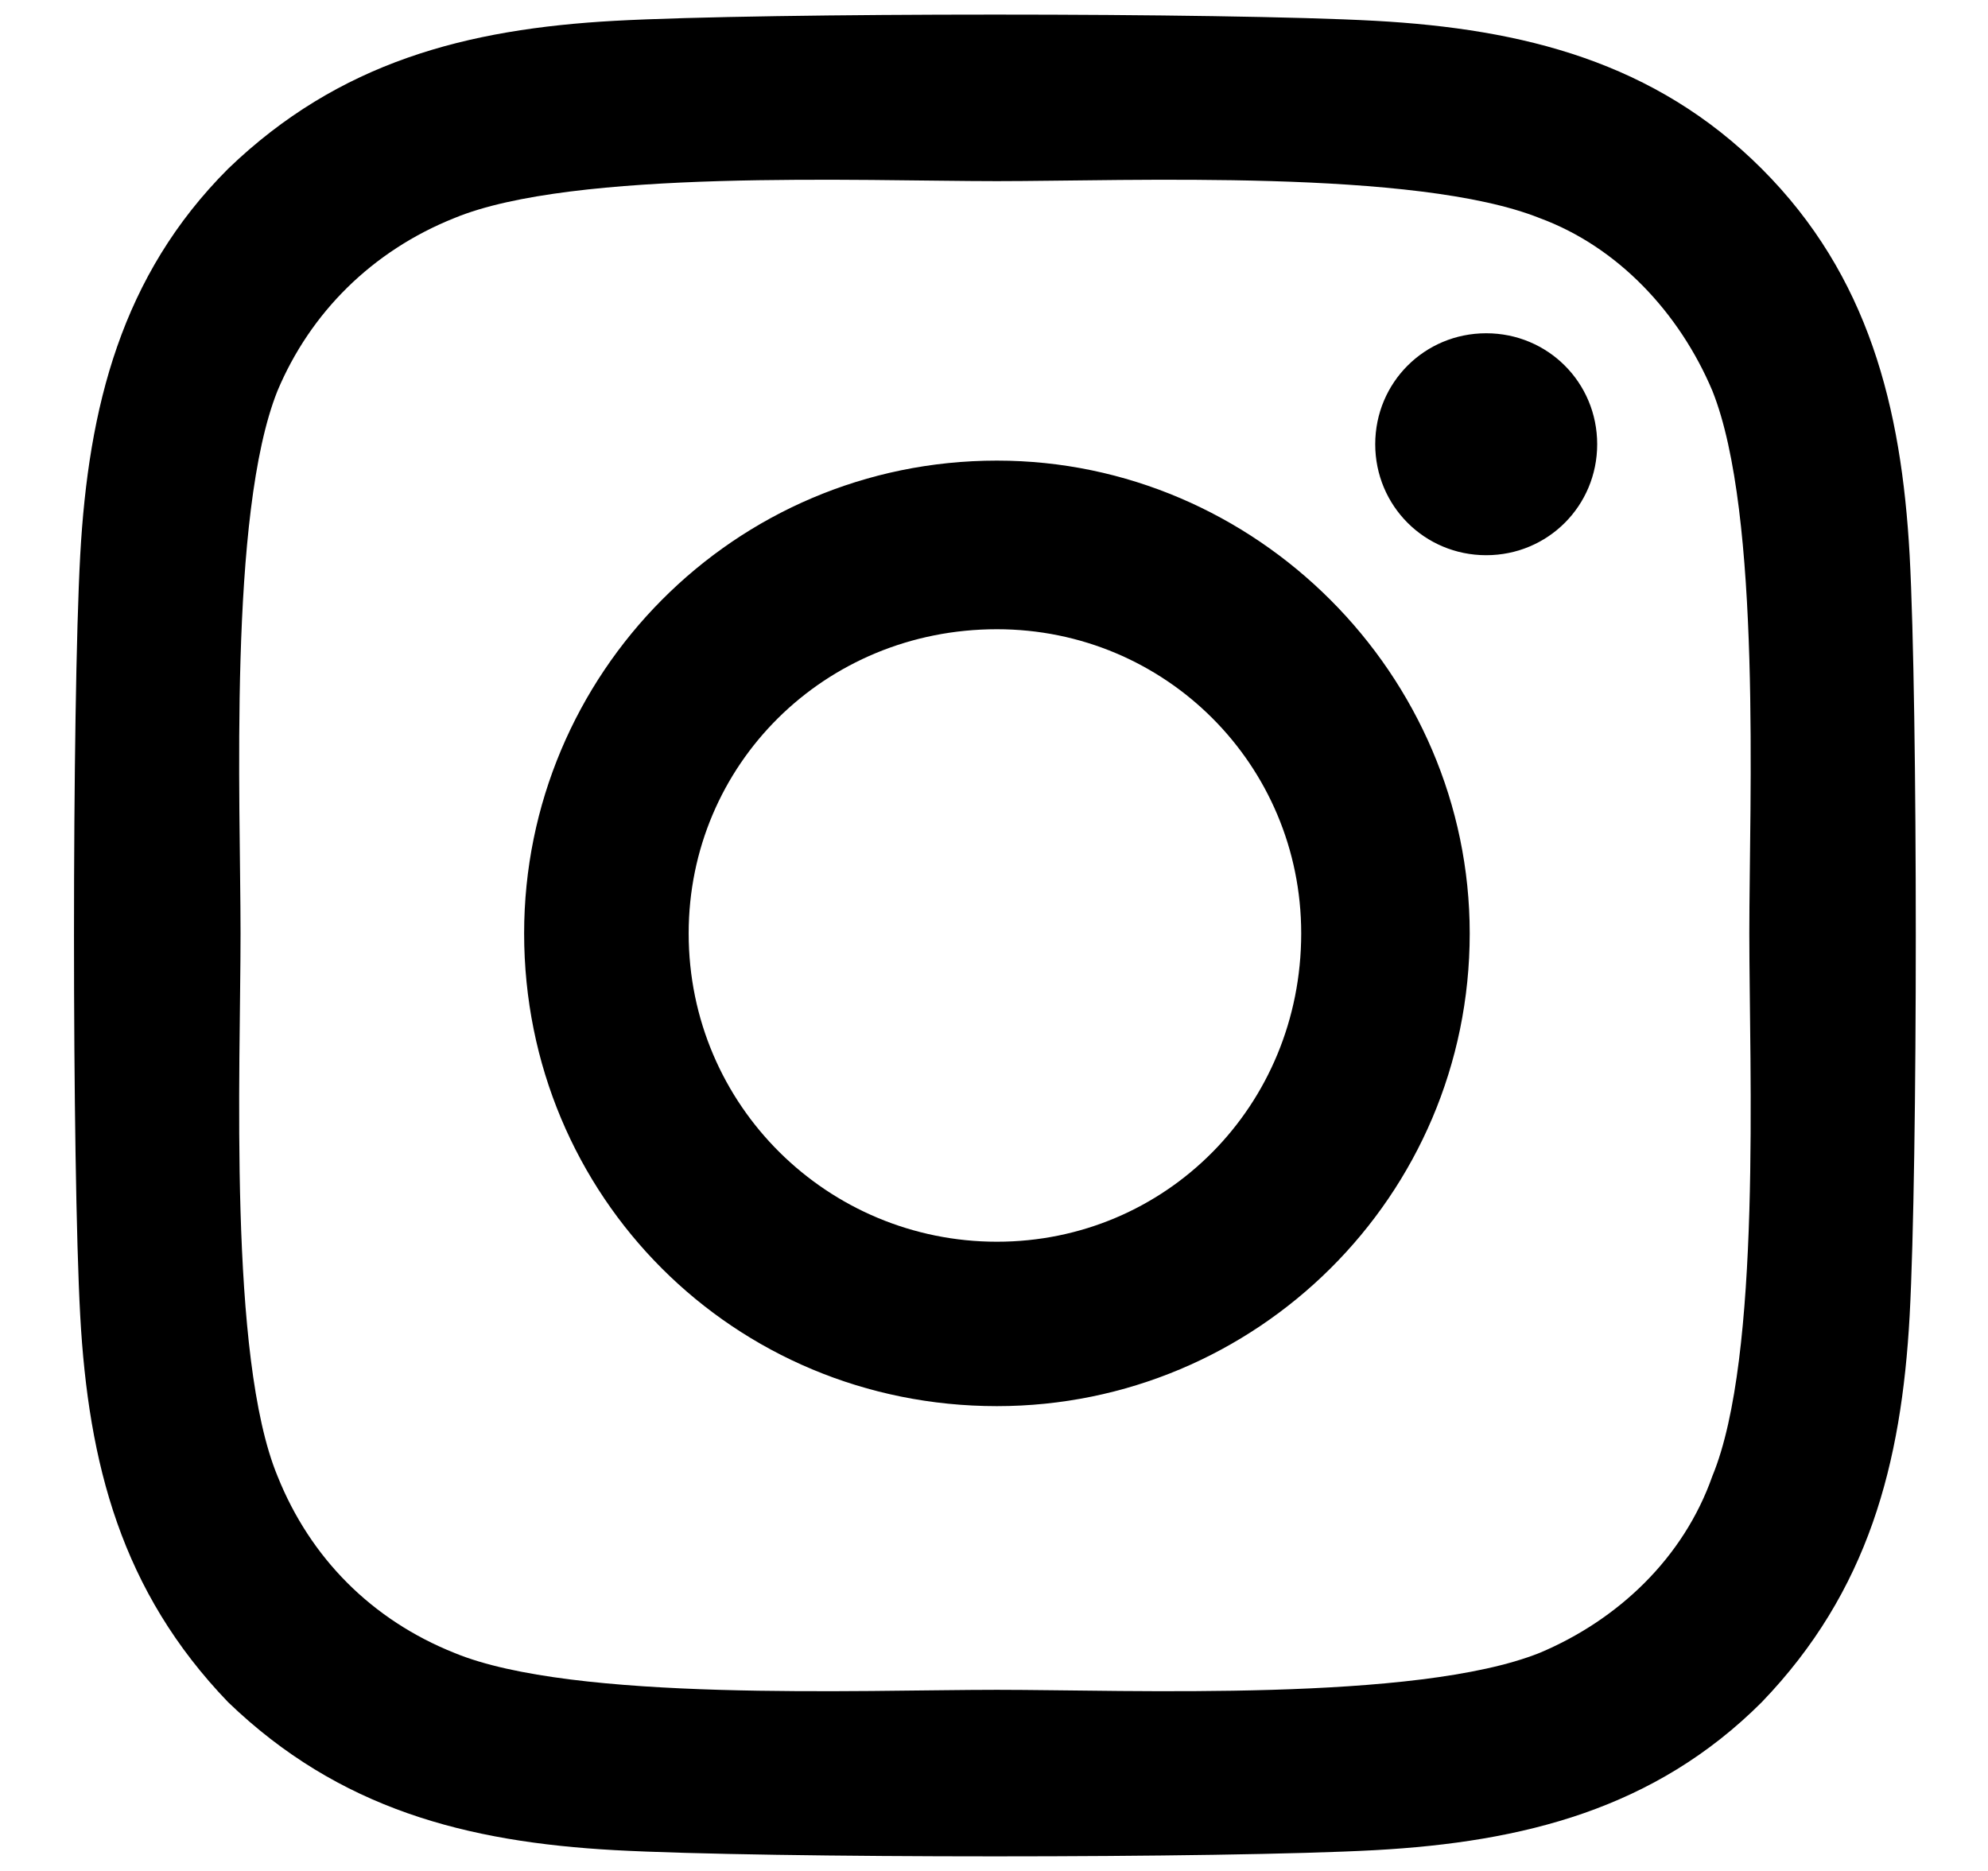 <svg width="17" height="16" viewBox="0 0 17 16" fill="none" xmlns="http://www.w3.org/2000/svg">
<path d="M8.525 3.939C6.275 3.939 4.482 5.768 4.482 7.982C4.482 10.232 6.275 12.025 8.525 12.025C10.74 12.025 12.568 10.232 12.568 7.982C12.568 5.768 10.74 3.939 8.525 3.939ZM8.525 10.619C7.084 10.619 5.889 9.459 5.889 7.982C5.889 6.541 7.049 5.381 8.525 5.381C9.967 5.381 11.127 6.541 11.127 7.982C11.127 9.459 9.967 10.619 8.525 10.619ZM13.658 3.799C13.658 3.271 13.236 2.85 12.709 2.85C12.182 2.85 11.76 3.271 11.76 3.799C11.76 4.326 12.182 4.748 12.709 4.748C13.236 4.748 13.658 4.326 13.658 3.799ZM16.33 4.748C16.26 3.482 15.979 2.357 15.065 1.443C14.15 0.529 13.025 0.248 11.76 0.178C10.459 0.107 6.557 0.107 5.256 0.178C3.99 0.248 2.9 0.529 1.951 1.443C1.037 2.357 0.756 3.482 0.686 4.748C0.615 6.049 0.615 9.951 0.686 11.252C0.756 12.518 1.037 13.607 1.951 14.557C2.9 15.471 3.99 15.752 5.256 15.822C6.557 15.893 10.459 15.893 11.76 15.822C13.025 15.752 14.15 15.471 15.065 14.557C15.979 13.607 16.26 12.518 16.33 11.252C16.4 9.951 16.4 6.049 16.33 4.748ZM14.643 12.623C14.396 13.326 13.834 13.854 13.166 14.135C12.111 14.557 9.65 14.451 8.525 14.451C7.365 14.451 4.904 14.557 3.885 14.135C3.182 13.854 2.654 13.326 2.373 12.623C1.951 11.604 2.057 9.143 2.057 7.982C2.057 6.857 1.951 4.396 2.373 3.342C2.654 2.674 3.182 2.146 3.885 1.865C4.904 1.443 7.365 1.549 8.525 1.549C9.65 1.549 12.111 1.443 13.166 1.865C13.834 2.111 14.361 2.674 14.643 3.342C15.065 4.396 14.959 6.857 14.959 7.982C14.959 9.143 15.065 11.604 14.643 12.623Z" fill="black"/>
</svg>
